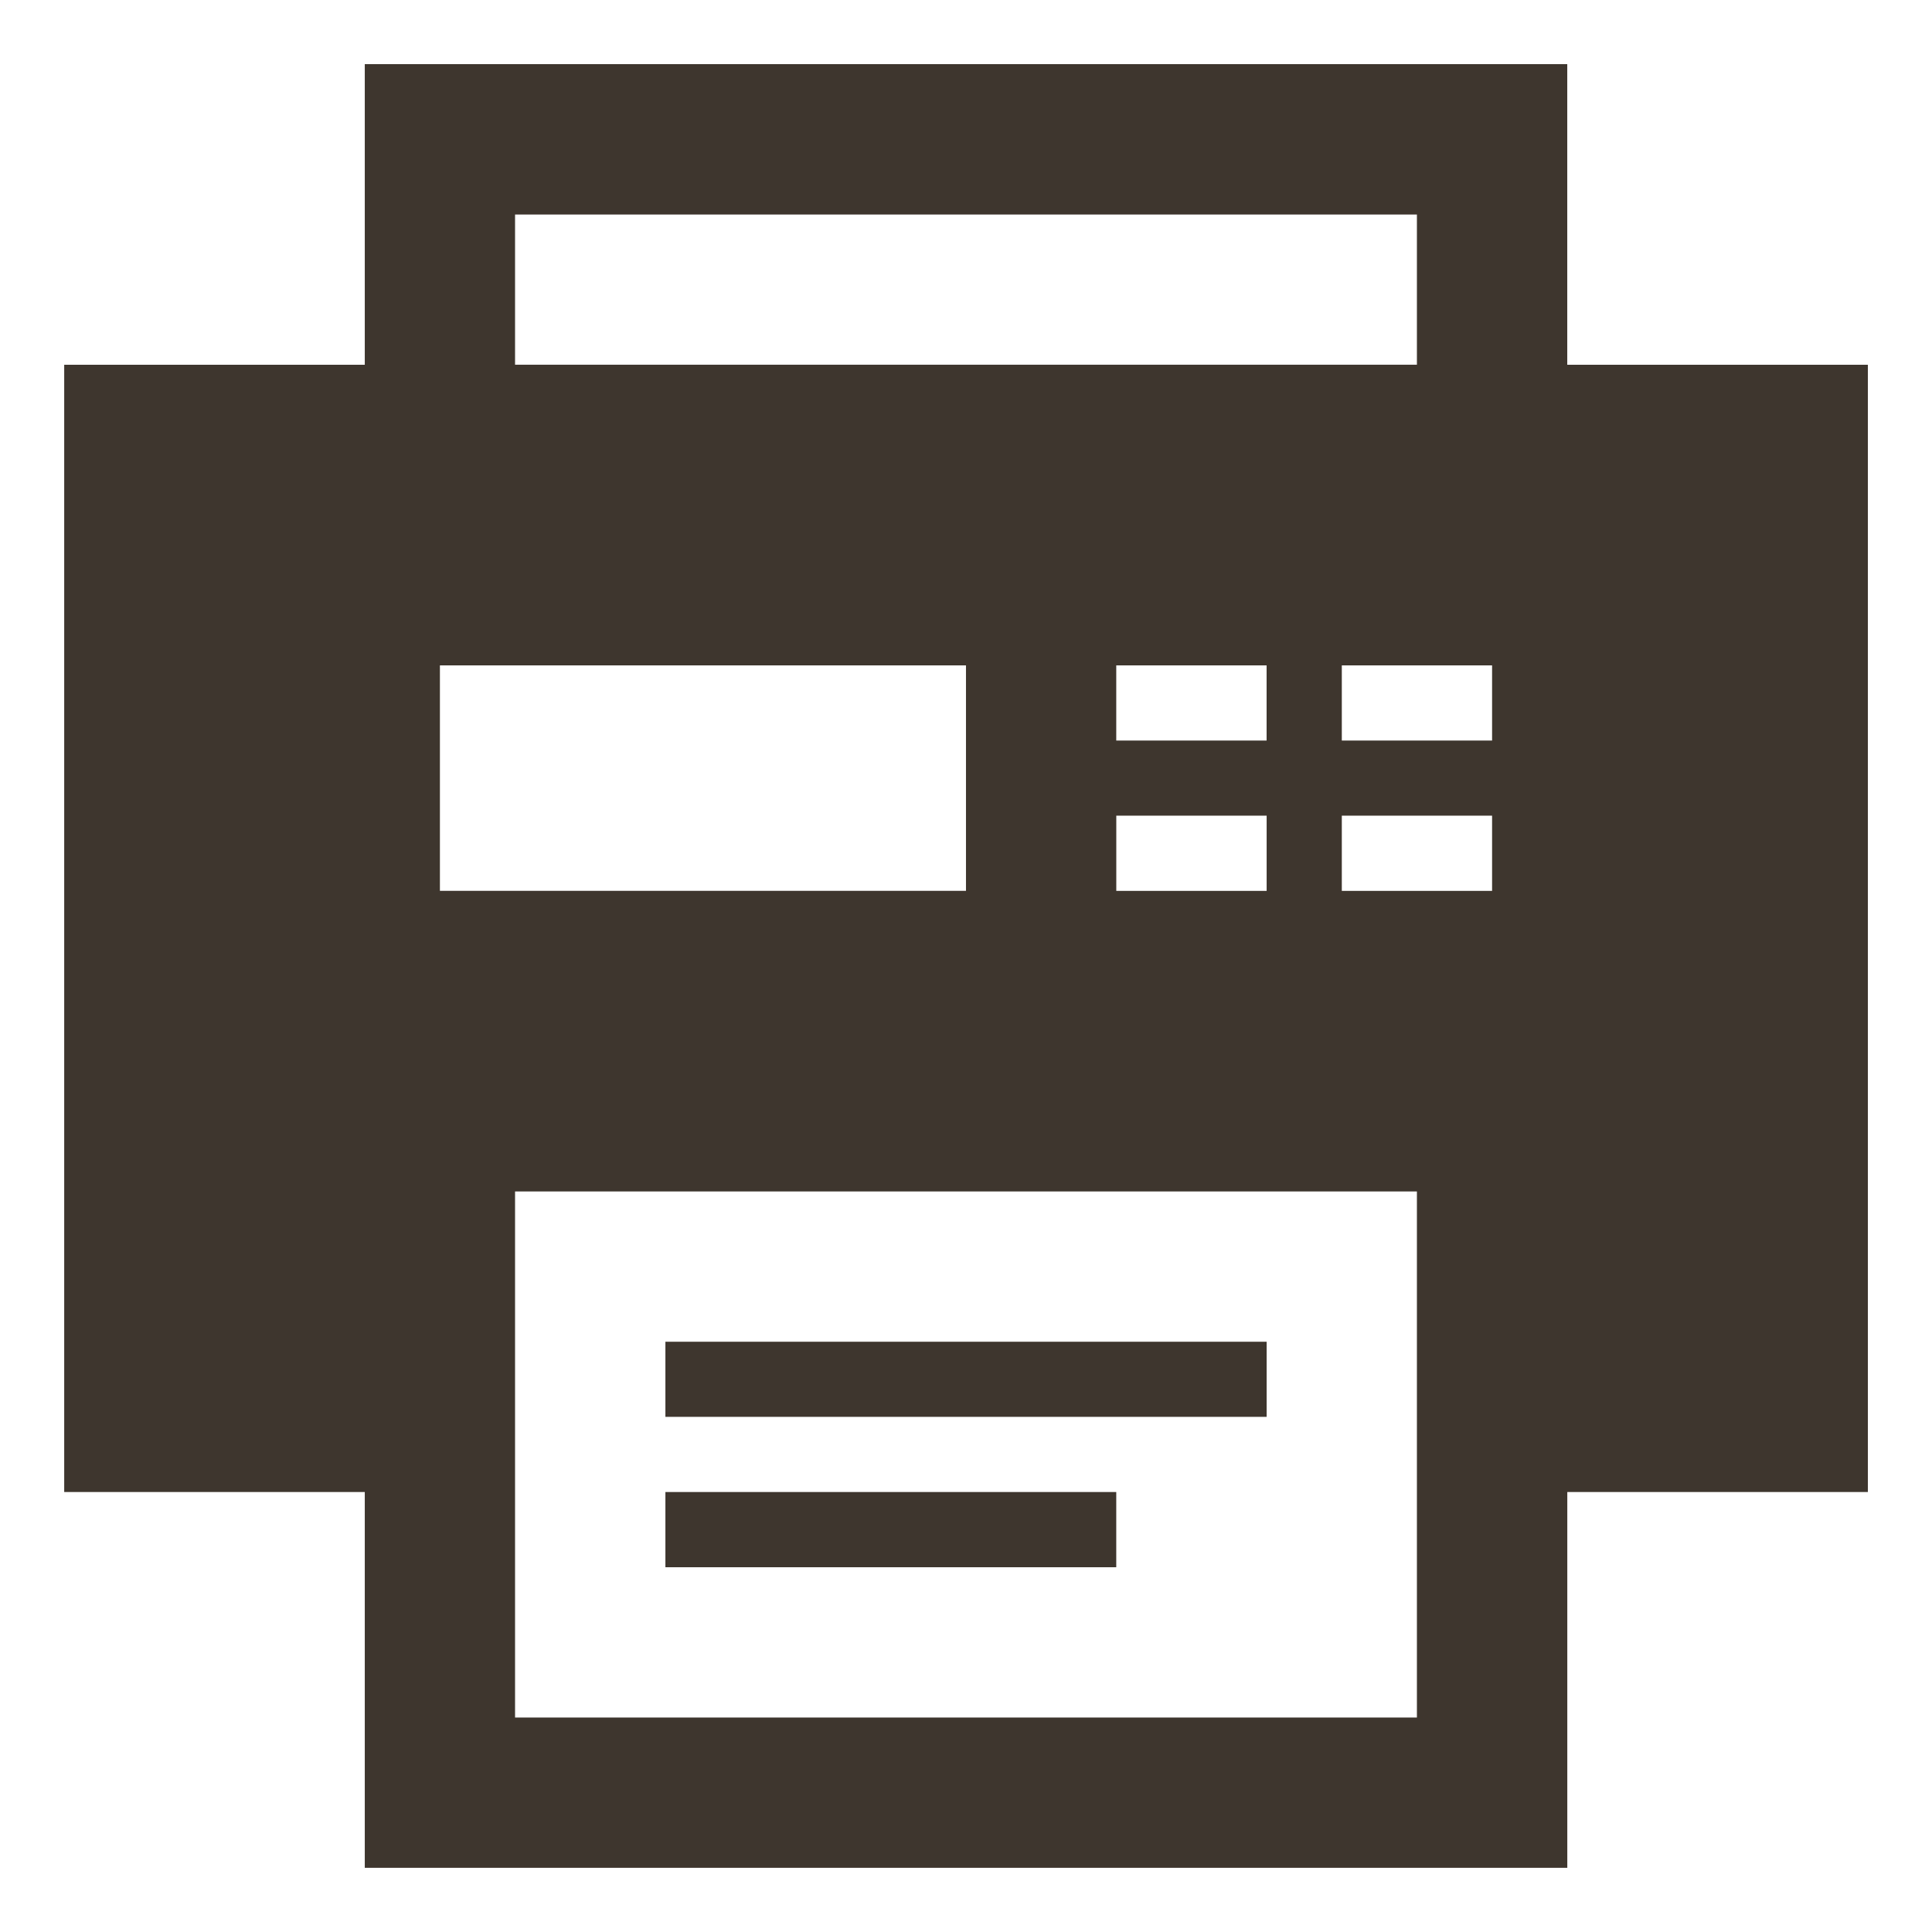 <?xml version="1.0" encoding="utf-8"?>
<!-- Generator: Adobe Illustrator 16.0.0, SVG Export Plug-In . SVG Version: 6.00 Build 0)  -->
<!DOCTYPE svg PUBLIC "-//W3C//DTD SVG 1.1//EN" "http://www.w3.org/Graphics/SVG/1.1/DTD/svg11.dtd">
<svg version="1.1" id="iconmonstr" xmlns="http://www.w3.org/2000/svg" xmlns:xlink="http://www.w3.org/1999/xlink" x="0px" y="0px"
	 width="50.167px" height="50.167px" viewBox="0 0 50.167 50.167" style="enable-background:new 0 0 50.167 50.167;"
	 xml:space="preserve">
<style type="text/css">
<![CDATA[
	.st0{fill:#3E362E;}
]]>
</style>
<path id="fax-3_1_" class="st0" d="M40.696,9.471V1.666H9.472v7.805H1.667v29.271h7.805V48.5h31.225v-9.758h7.805V9.471H40.696z
	 M13.374,5.57h23.418v3.9H13.374V5.57z M28.985,19.229v-1.951h3.904v1.951H28.985z M32.89,21.18v1.953h-3.904V21.18H32.89z
	 M11.423,17.277h13.66v5.855h-13.66V17.277z M36.792,44.598H13.374v-13.66h23.418V44.598z M38.744,23.133h-3.902V21.18h3.902V23.133
	z M38.744,19.229h-3.902v-1.951h3.902V19.229z M32.89,36.791H17.278v-1.951H32.89V36.791z M28.985,40.695H17.278v-1.953h11.707
	V40.695z"/>
</svg>
